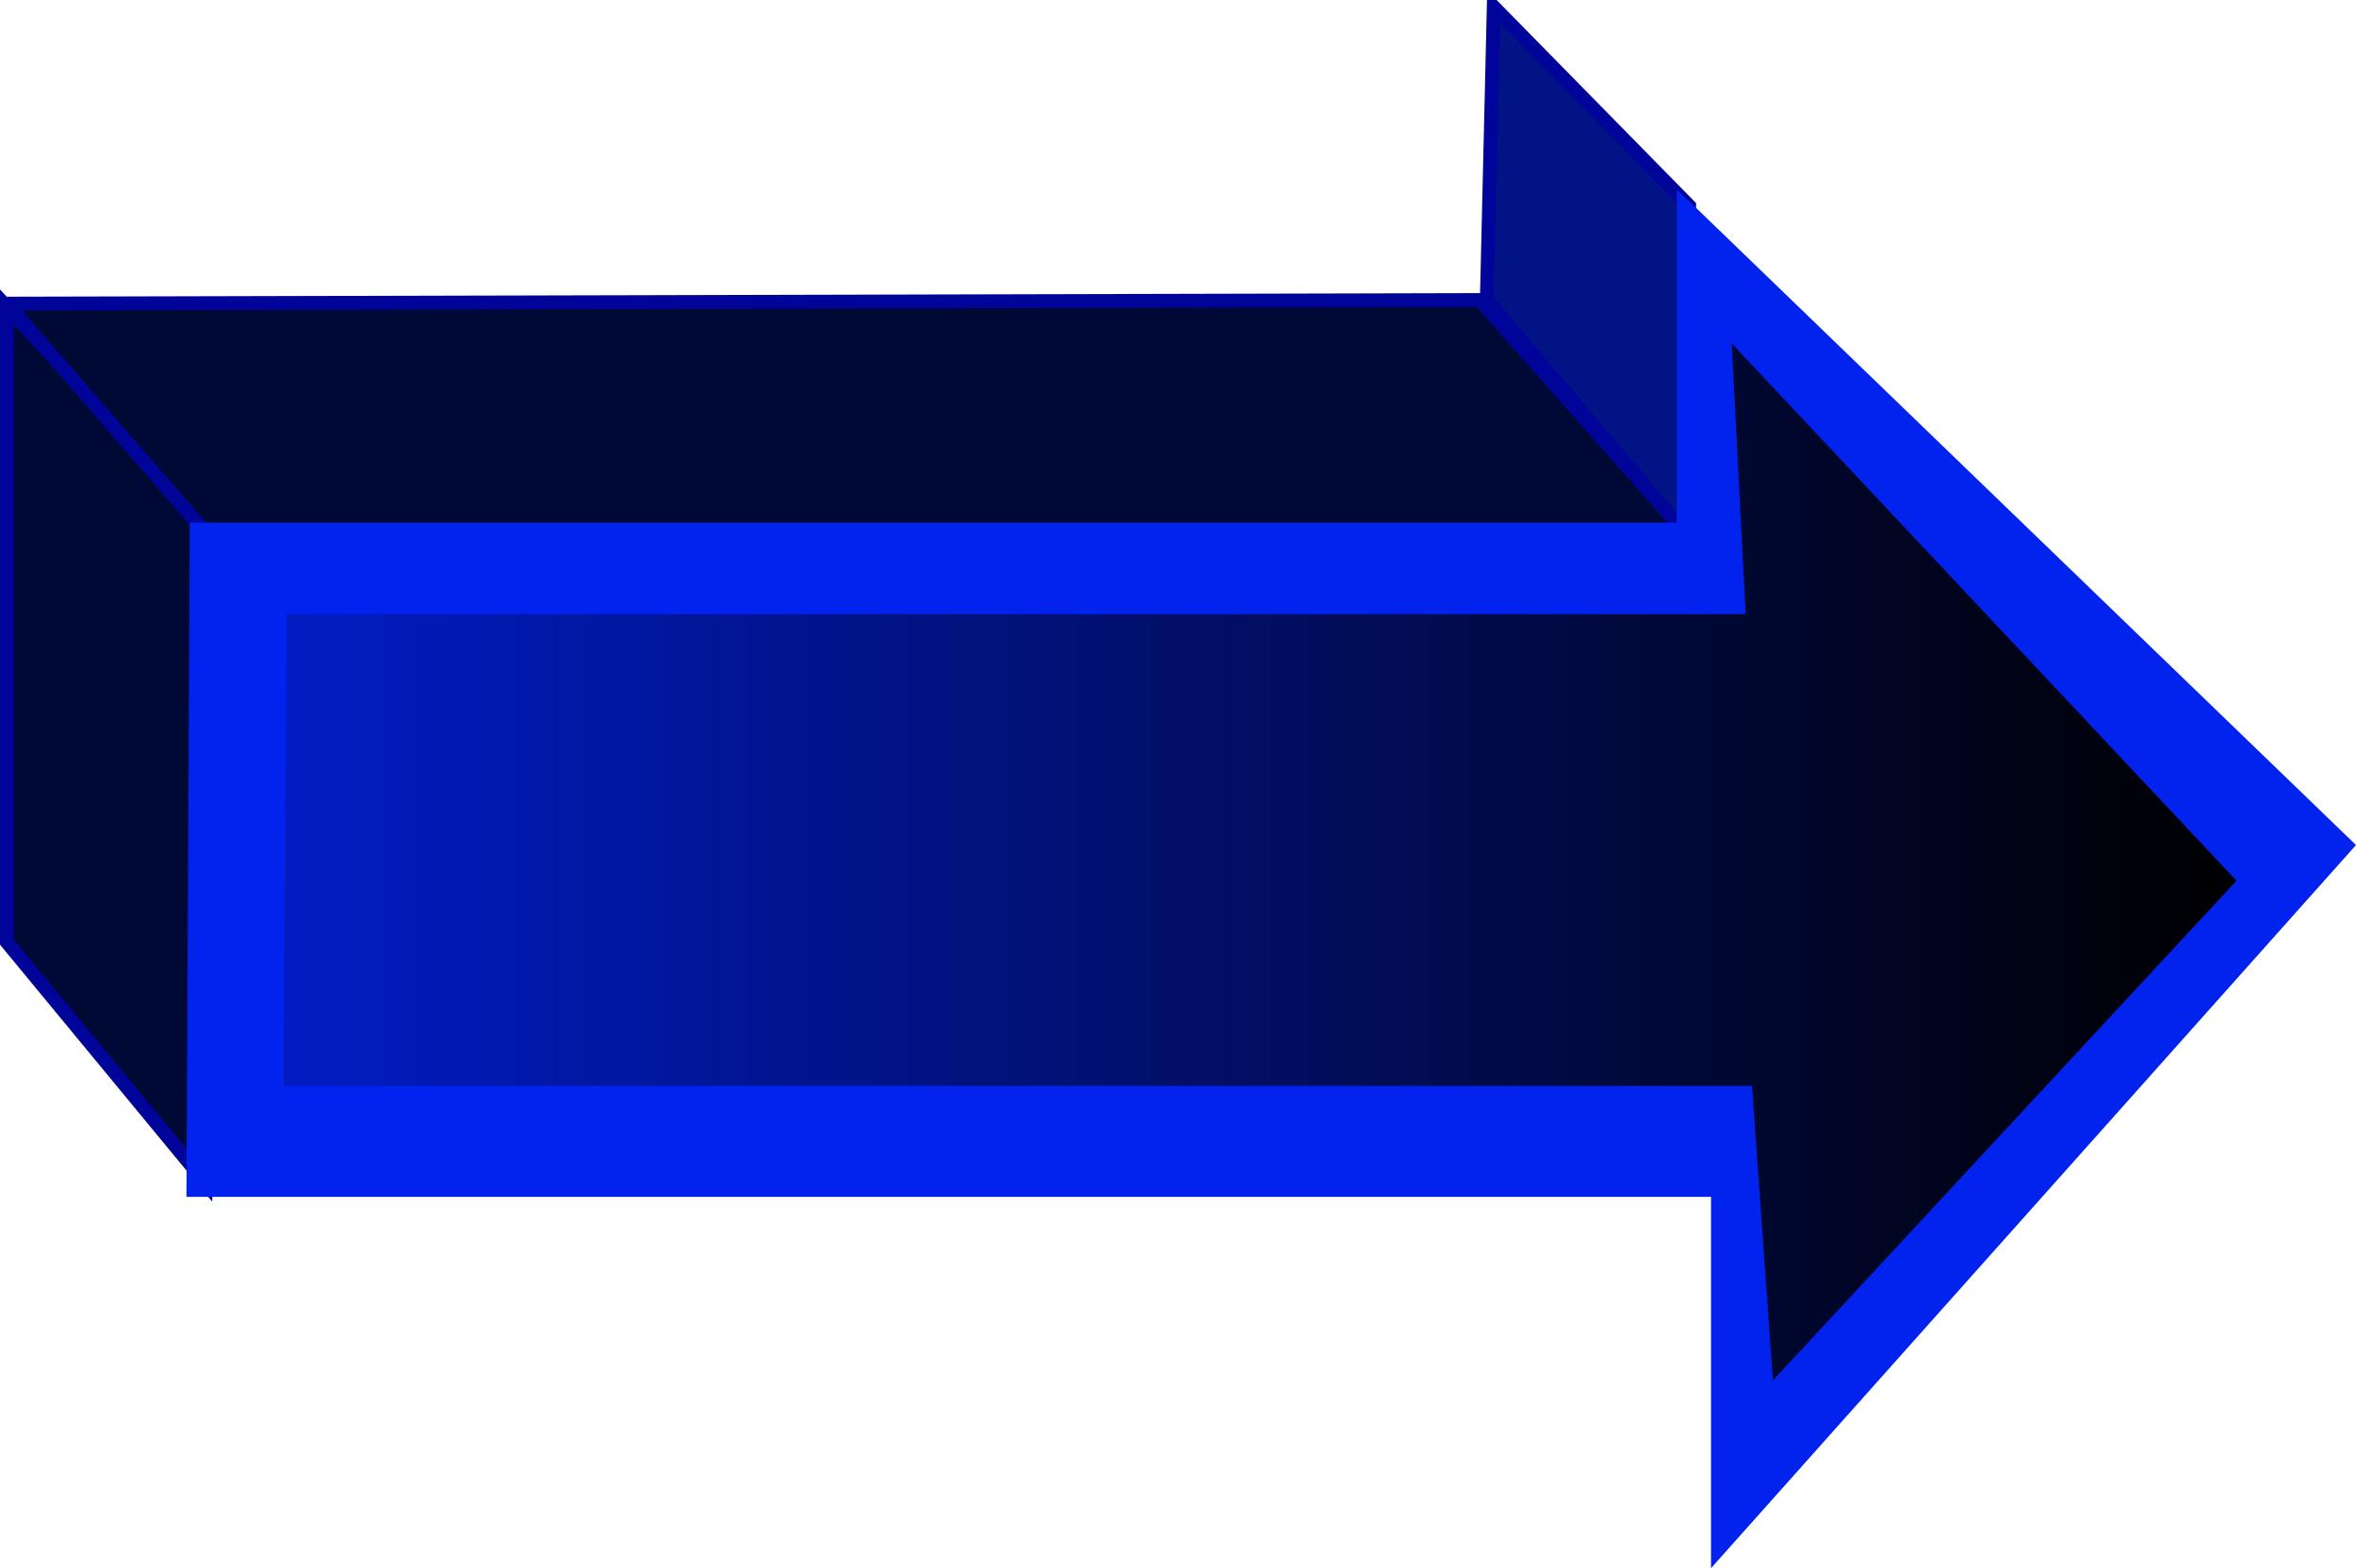 <?xml version="1.0" encoding="UTF-8"?>
<svg version="1.0" viewBox="0 0 170.47 113.48" xmlns="http://www.w3.org/2000/svg">
<defs>
<filter id="e" x="-.139" y="-.055" width="1.278" height="1.109">
<feGaussianBlur stdDeviation="0.849"/>
</filter>
<filter id="d" x="-.017" y="-.122" width="1.034" height="1.245">
<feGaussianBlur stdDeviation="0.849"/>
</filter>
<filter id="c" x="-.139" y="-.031" width="1.278" height="1.062">
<feGaussianBlur stdDeviation="0.849"/>
</filter>
<filter id="a">
<feGaussianBlur stdDeviation="1.305"/>
</filter>
<linearGradient id="b" x1="164.47" x2="-7.557" y1="366.25" y2="366.25" gradientTransform="translate(425.26 39.899)" gradientUnits="userSpaceOnUse">
<stop offset="0"/>
<stop stop-opacity="0" offset="1"/>
</linearGradient>
</defs>
<g transform="translate(-427.91 -343.78)" fill-rule="evenodd">
<path d="m442.8 429.39-14.39-17.43v-45.96l15.66 16.92-1.27 46.47z" fill="#000836" filter="url(#c)" stroke="#010499" stroke-width="1px"/>
<path d="m428.41 365.75 106.57-0.26 15.41 17.43h-107.08l-14.9-17.17z" fill="#000836" filter="url(#d)" stroke="#010499" stroke-width="1px"/>
<path d="m549.88 382.41 0.25-23.73-14.14-14.4-0.5 21.21 14.39 16.92z" fill="#021485" filter="url(#e)" stroke="#010499" stroke-width="1px"/>
<path d="m441.4 430.39h110.31v26.87l46.67-52.33-49.15-47.46v24.13h-107.59l-0.24 48.79z" fill="#0222ed" filter="url(#a)"/>
<path d="m448.41 422.36h106.27l1.51 21.31 33.54-36.16-36.52-38.88 1.01 19.59h-105.57l-0.24 34.14z" fill="url(#b)" filter="url(#a)"/>
</g>
</svg>
